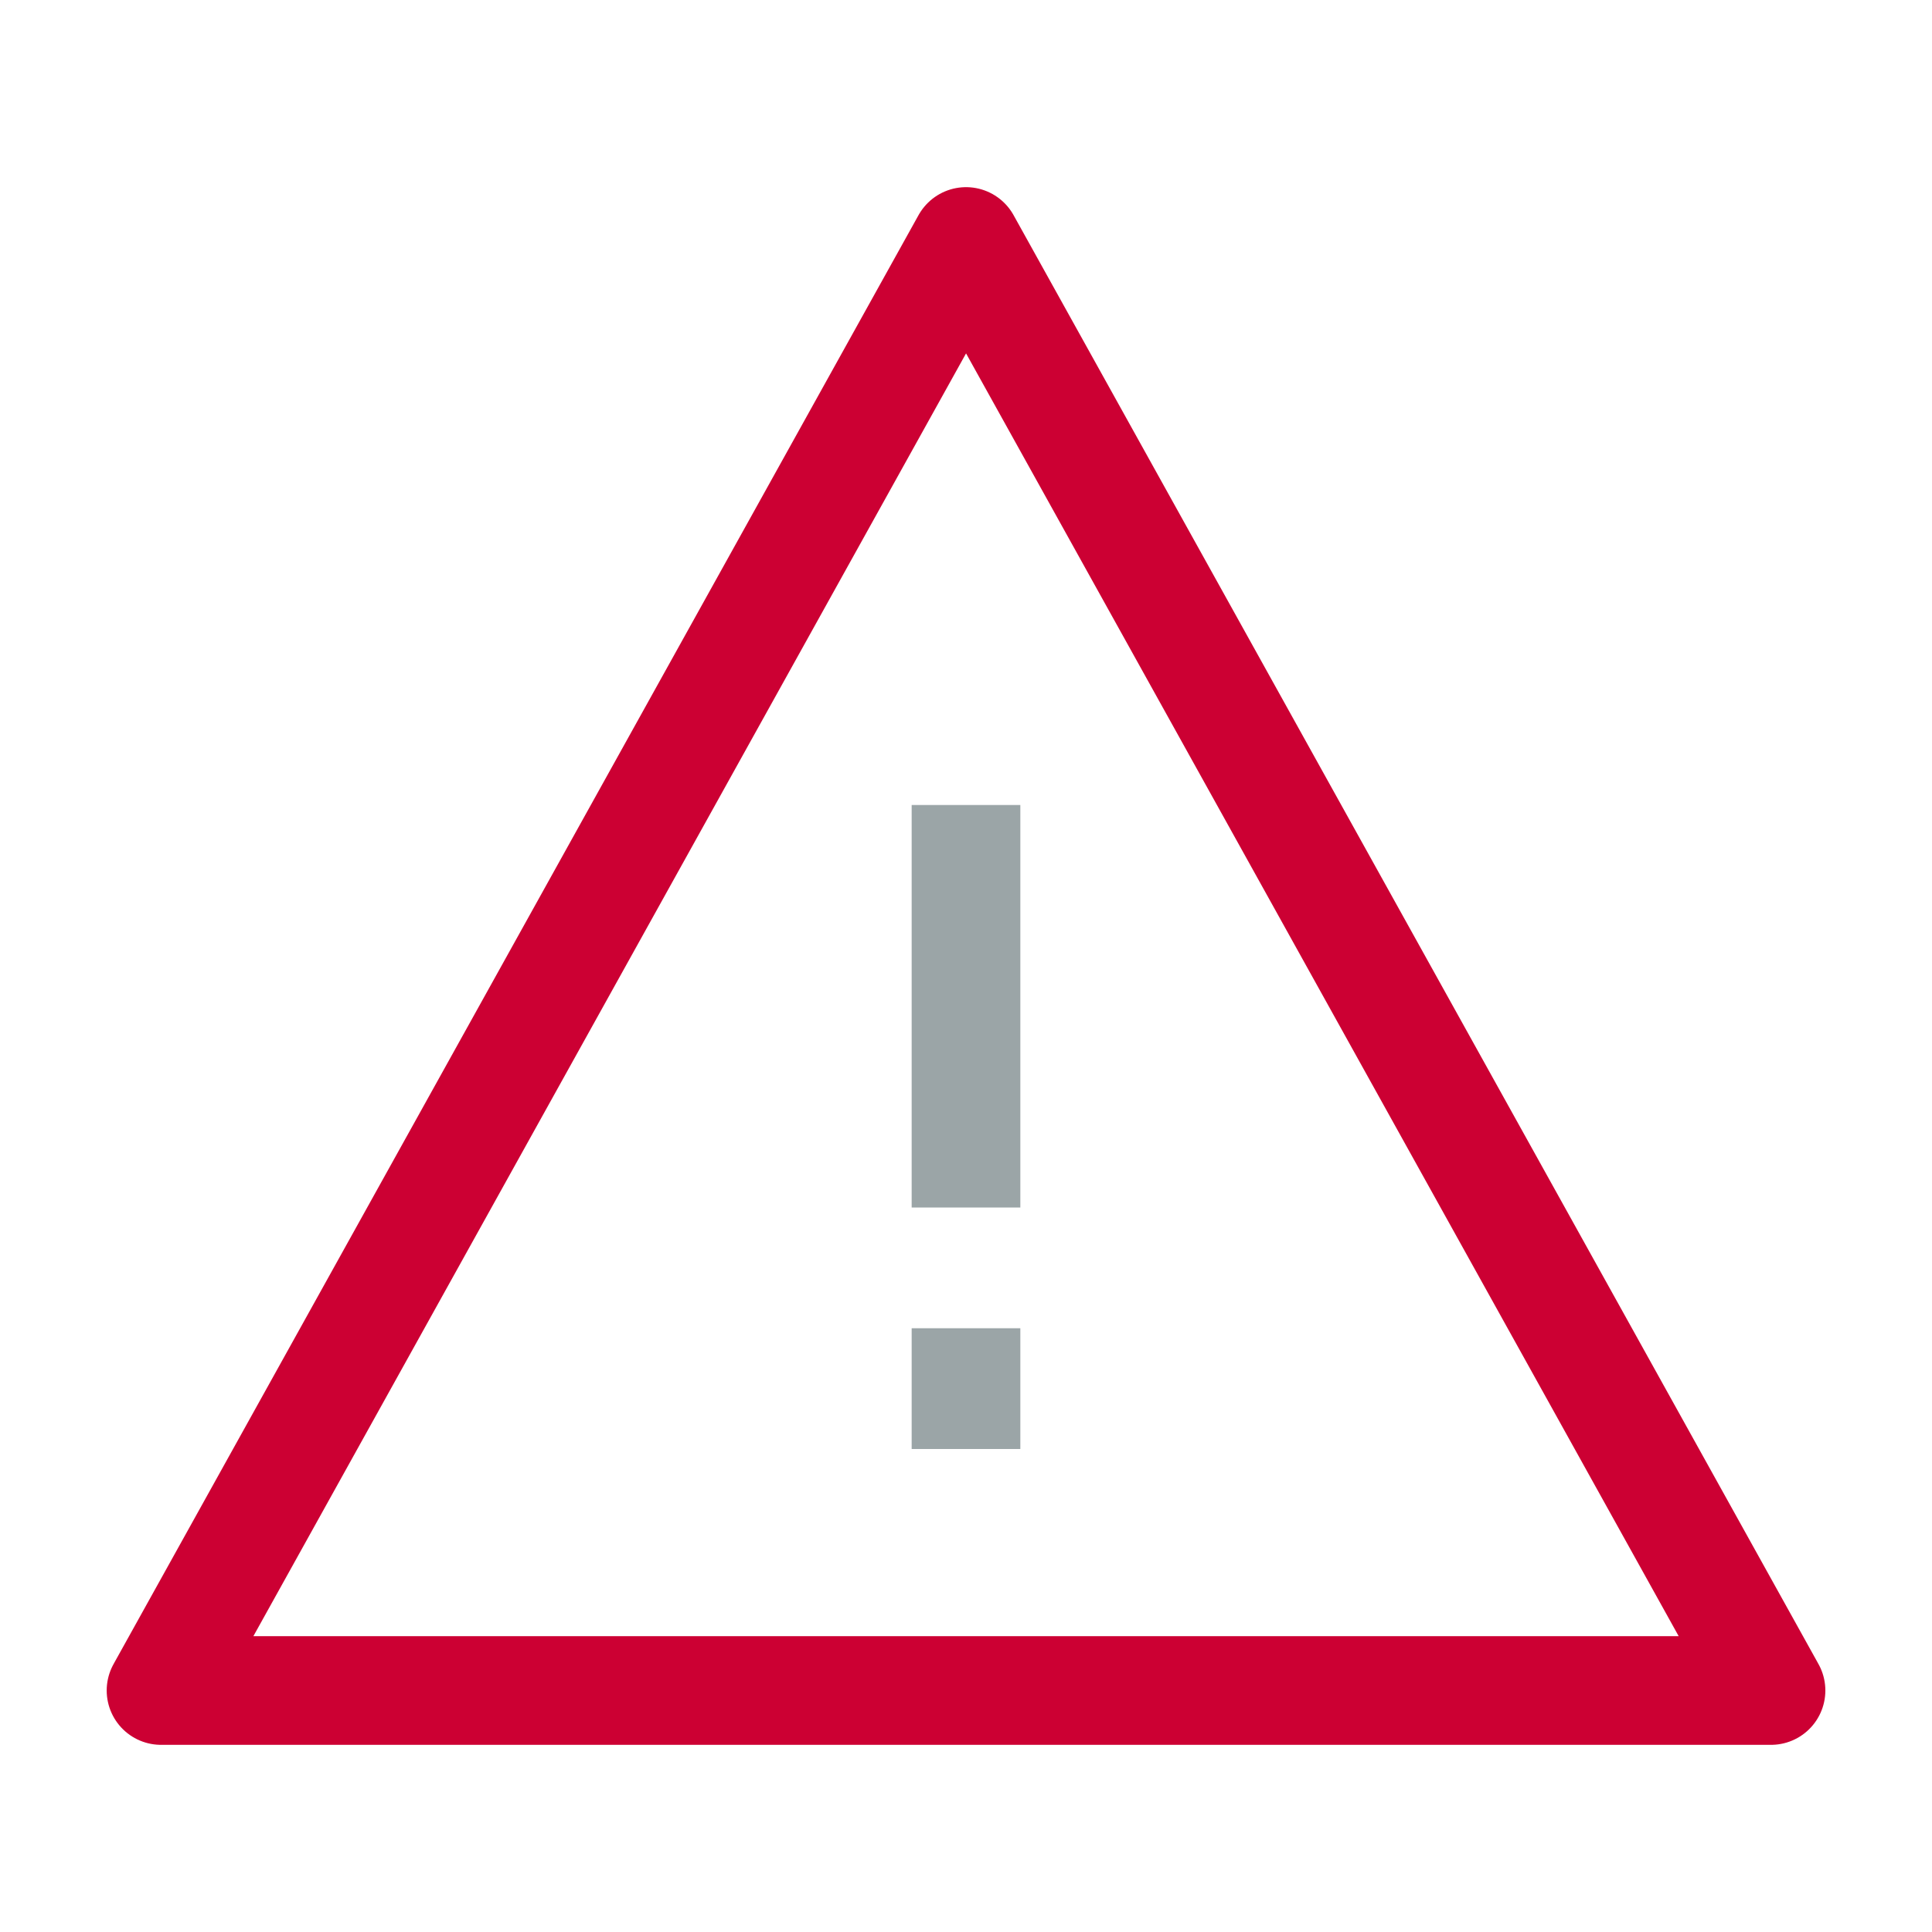 <svg width="40" height="40" viewBox="0 0 40 40" fill="none" xmlns="http://www.w3.org/2000/svg">
<path d="M36.667 35L20.001 5L3.334 35H36.667Z" stroke="#CC0033" stroke-width="2.25" stroke-linejoin="round"/>
<path opacity="0.4" d="M20 25V16.667M20 27.5V30" stroke="#051F25" stroke-width="2.25" stroke-linejoin="round"/>
</svg>
